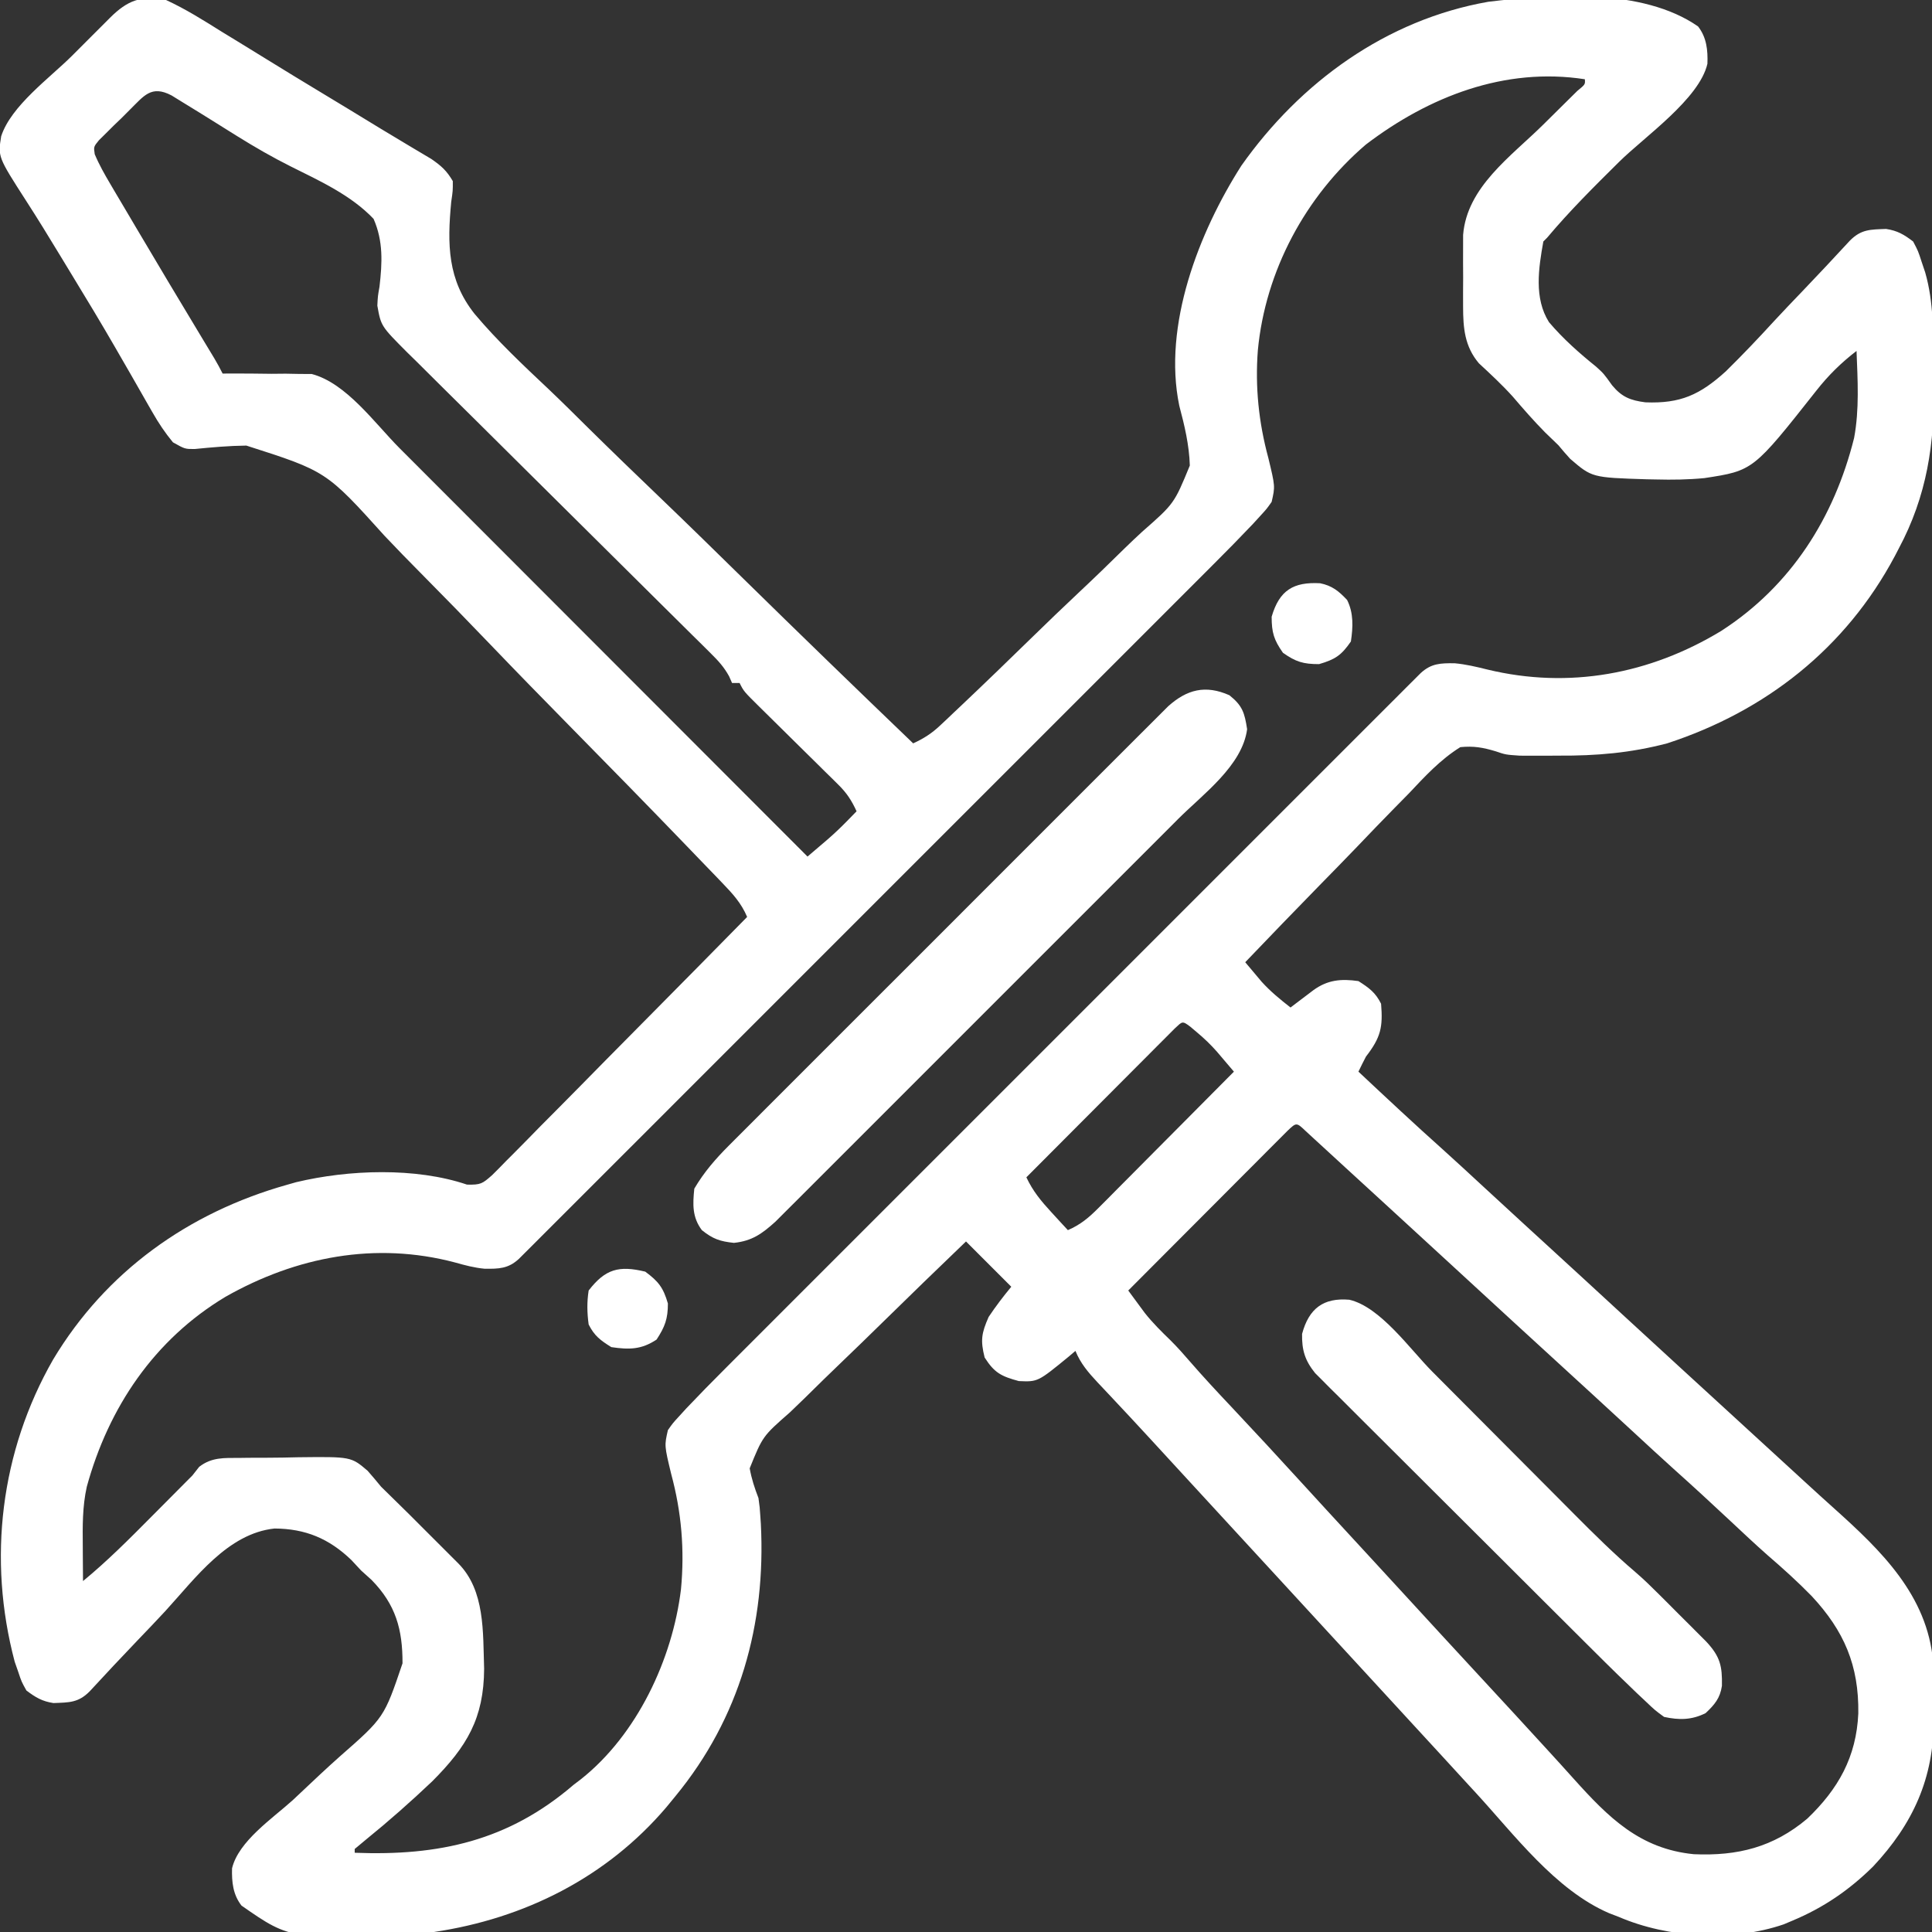 <?xml version="1.0" encoding="UTF-8"?>
<svg version="1.1" xmlns="http://www.w3.org/2000/svg" width="512" height="512">
<rect width="100%" height="100%" fill="#333333" stroke="none"/>
<path d="M0 0 C5.197 2.392 9.97 5.404 14.812 8.438 C16.225 9.302 17.639 10.165 19.054 11.027 C21.954 12.796 24.847 14.576 27.735 16.365 C31.763 18.859 35.811 21.318 39.867 23.766 C45.53 27.185 51.19 30.61 56.83 34.068 C59.072 35.435 61.321 36.786 63.581 38.124 C64.171 38.477 64.762 38.831 65.371 39.195 C67.015 40.18 68.664 41.157 70.314 42.134 C72.986 43.99 74.368 45.218 76 48 C76.011 50.561 76.011 50.561 75.578 53.489 C74.51 64.753 74.596 74.143 81.775 83.184 C87.823 90.38 94.702 96.835 101.535 103.272 C104.972 106.539 108.332 109.885 111.701 113.222 C118.069 119.506 124.502 125.719 130.963 131.908 C138.325 138.966 145.609 146.103 152.888 153.247 C167.841 167.919 182.888 182.492 198 197 C200.777 195.723 202.899 194.375 205.121 192.281 C205.711 191.728 206.302 191.175 206.91 190.606 C207.545 190.001 208.181 189.396 208.836 188.772 C209.514 188.133 210.192 187.493 210.891 186.834 C217.139 180.924 223.317 174.94 229.473 168.934 C233.605 164.905 237.757 160.903 241.966 156.954 C246.045 153.128 250.06 149.244 254.04 145.315 C255.56 143.834 257.1 142.375 258.661 140.938 C267.168 133.473 267.168 133.473 271.315 123.373 C271.146 117.884 269.918 112.788 268.518 107.504 C264.11 86.217 273.708 61.563 284.977 43.902 C300.599 21.776 323.382 5.222 350.398 0.473 C367.248 -1.569 391.278 -3.251 406 7 C408.263 9.91 408.618 13.246 408.483 16.897 C406.345 26.211 391.794 36.257 385.106 42.873 C378.513 49.402 371.968 55.883 366 63 C365.67 63.33 365.34 63.66 365 64 C363.738 71.057 362.492 79.024 366.494 85.369 C370.218 89.768 374.478 93.545 378.964 97.152 C381 99 381 99 383.224 102.106 C385.792 105.216 388.083 106.113 392.047 106.621 C401.305 106.989 406.48 104.65 413.362 98.409 C417.749 94.098 421.969 89.662 426.121 85.125 C428.535 82.508 431.002 79.942 433.467 77.373 C437.775 72.875 442.033 68.332 446.255 63.753 C449.256 60.738 451.659 60.833 455.832 60.672 C458.843 61.128 460.585 62.152 463 64 C464.328 66.523 464.328 66.523 465.25 69.375 C465.565 70.311 465.879 71.247 466.203 72.211 C468.495 80.233 468.295 88.256 468.35 96.533 C468.367 98.323 468.394 100.113 468.432 101.902 C468.765 117.486 466.637 131.441 459.188 145.375 C458.678 146.357 458.678 146.357 458.158 147.358 C445.107 171.851 423.878 188.487 397.828 196.992 C388.159 199.538 379.055 200.315 369.062 200.25 C367.877 200.258 366.692 200.265 365.471 200.273 C364.296 200.271 363.121 200.268 361.91 200.266 C360.87 200.263 359.83 200.261 358.758 200.259 C355 200 355 200 352.377 199.105 C348.972 198.081 346.554 197.657 343 198 C337.682 201.321 333.635 205.731 329.359 210.273 C328.102 211.557 326.841 212.838 325.577 214.116 C322.27 217.476 319.008 220.876 315.753 224.286 C312.42 227.763 309.046 231.2 305.676 234.641 C299.077 241.389 292.525 248.18 286 255 C286.926 256.108 287.857 257.213 288.789 258.316 C289.307 258.932 289.825 259.548 290.358 260.182 C292.693 262.767 295.263 264.85 298 267 C298.554 266.578 299.109 266.157 299.68 265.723 C300.404 265.175 301.129 264.627 301.875 264.062 C302.954 263.245 302.954 263.245 304.055 262.41 C307.849 259.659 311.411 259.341 316 260 C318.81 261.794 320.509 263.019 322 266 C322.518 272.221 321.919 274.928 318 280 C317.311 281.322 316.639 282.653 316 284 C323.439 290.975 330.882 297.938 338.484 304.734 C342.033 307.93 345.536 311.174 349.041 314.416 C352.707 317.807 356.38 321.19 360.062 324.562 C360.8 325.238 360.8 325.238 361.552 325.927 C363.035 327.285 364.517 328.643 366 330 C372.727 336.159 379.443 342.328 386.142 348.517 C391.254 353.239 396.383 357.942 401.516 362.641 C404.012 364.926 406.506 367.213 409 369.5 C410 370.417 411 371.333 412 372.25 C418 377.75 424 383.25 430 388.75 C430.495 389.204 430.99 389.658 431.501 390.125 C432.499 391.04 433.496 391.956 434.493 392.873 C437.018 395.192 439.552 397.499 442.105 399.785 C454.517 410.93 466.773 422.752 468.291 440.374 C468.331 443.496 468.371 446.618 468.371 449.741 C468.375 451.731 468.412 453.721 468.449 455.711 C468.496 471.245 462.939 483.394 452.387 494.645 C446.038 500.91 439.238 505.561 431 509 C429.859 509.481 429.859 509.481 428.695 509.973 C415.183 514.613 398.02 513.609 385 508 C384.148 507.673 383.296 507.345 382.418 507.008 C368.149 500.851 357.303 486.181 347 475 C346.212 474.146 346.212 474.146 345.409 473.275 C343.146 470.819 340.891 468.357 338.641 465.891 C335.772 462.75 332.887 459.624 330 456.5 C325.703 451.85 321.42 447.189 317.145 442.52 C313.772 438.838 310.388 435.167 307 431.5 C302.704 426.85 298.42 422.189 294.145 417.52 C290.772 413.838 287.388 410.167 284 406.5 C280.158 402.342 276.323 398.176 272.5 394 C268.696 389.846 264.883 385.701 261.062 381.562 C260.571 381.029 260.079 380.495 259.573 379.946 C256.944 377.094 254.303 374.254 251.645 371.43 C250.824 370.553 250.824 370.553 249.986 369.658 C248.939 368.539 247.887 367.424 246.832 366.313 C244.395 363.703 242.357 361.327 241 358 C240.13 358.741 240.13 358.741 239.242 359.496 C231.044 366.219 231.044 366.219 226 366 C221.372 364.745 219.527 363.831 216.938 359.75 C215.793 355.173 216.11 353.31 218 349 C219.861 346.212 221.866 343.584 224 341 C223.553 340.553 223.105 340.105 222.645 339.645 C219.096 336.096 215.548 332.548 212 329 C204.495 336.203 197.026 343.441 189.601 350.726 C186.151 354.107 182.691 357.476 179.202 360.817 C175.834 364.044 172.499 367.301 169.185 370.582 C167.916 371.827 166.636 373.06 165.345 374.281 C158.118 380.621 158.118 380.621 154.676 389.125 C155.181 391.938 155.977 394.34 157 397 C157.345 399.486 157.345 399.486 157.484 401.633 C157.559 402.734 157.559 402.734 157.634 403.858 C158.99 430.41 152.091 455.221 135 476 C134.201 476.975 133.402 477.949 132.578 478.953 C116.747 497.541 95.004 508.435 71 512 C33.286 514.251 33.286 514.251 20 505 C17.741 502.096 17.396 498.771 17.496 495.126 C19.201 487.934 28.292 481.851 33.559 477.082 C36.015 474.785 38.463 472.478 40.909 470.169 C42.59 468.603 44.288 467.054 46.004 465.526 C57.801 455.183 57.801 455.183 62.67 440.801 C62.702 431.783 60.861 425.222 54.463 418.689 C53.547 417.864 52.631 417.038 51.688 416.188 C50.845 415.281 50.003 414.374 49.135 413.439 C43.184 407.714 36.927 405.122 28.746 405.071 C16.354 406.39 7.826 418.192 -0.121 426.875 C-2.535 429.492 -5.002 432.058 -7.467 434.627 C-11.775 439.125 -16.033 443.668 -20.255 448.247 C-23.256 451.262 -25.659 451.167 -29.832 451.328 C-32.829 450.875 -34.589 449.824 -37 448 C-38.293 445.688 -38.293 445.688 -39.188 443 C-39.49 442.134 -39.793 441.267 -40.105 440.375 C-47.318 413.163 -43.864 384.65 -29.934 360.312 C-15.926 336.927 5.956 321.356 32 314 C33.236 313.648 33.236 313.648 34.496 313.289 C48.393 309.965 66.125 309.317 79.764 313.936 C83.415 314.008 83.802 313.722 86.417 311.425 C87.696 310.167 88.955 308.889 90.199 307.596 C91.239 306.557 91.239 306.557 92.3 305.498 C94.589 303.204 96.853 300.886 99.117 298.566 C100.699 296.972 102.282 295.378 103.867 293.787 C108.035 289.592 112.182 285.376 116.325 281.156 C120.555 276.854 124.806 272.571 129.055 268.287 C137.389 259.877 145.702 251.446 154 243 C152.442 239.318 150.19 236.877 147.43 234.008 C146.962 233.519 146.494 233.031 146.012 232.527 C144.444 230.893 142.869 229.265 141.293 227.638 C140.166 226.467 139.039 225.295 137.912 224.124 C127.588 213.41 117.175 202.782 106.739 192.176 C99.735 185.054 92.757 177.91 85.845 170.698 C79.804 164.396 73.716 158.144 67.568 151.946 C64.322 148.671 61.102 145.377 57.938 142.022 C42.465 124.868 42.465 124.868 21.283 118.084 C16.676 118.135 12.15 118.544 7.568 118.995 C5 119 5 119 1.834 117.222 C-0.274 114.668 -1.971 112.131 -3.609 109.25 C-3.934 108.688 -4.258 108.126 -4.592 107.547 C-5.289 106.335 -5.982 105.121 -6.671 103.904 C-8.526 100.63 -10.414 97.375 -12.297 94.117 C-12.684 93.446 -13.07 92.774 -13.469 92.082 C-17.19 85.635 -21.033 79.265 -24.911 72.911 C-25.993 71.136 -27.071 69.36 -28.147 67.583 C-31.071 62.765 -34.004 57.961 -37.066 53.23 C-44.561 41.57 -44.561 41.57 -43.687 36.101 C-41.045 28.018 -30.865 20.712 -24.901 14.77 C-23.17 13.045 -21.445 11.315 -19.721 9.584 C-18.62 8.484 -17.519 7.384 -16.418 6.285 C-15.903 5.769 -15.389 5.252 -14.859 4.72 C-10.19 0.082 -6.604 -1.284 0 0 Z M317.965 38.312 C301.944 52.013 291.33 71.832 289.344 92.824 C288.599 102.559 289.571 111.932 292.125 121.375 C293.94 128.894 293.94 128.894 293 133 C291.702 134.848 291.702 134.848 289.977 136.73 C289.339 137.429 288.7 138.127 288.042 138.847 C284.681 142.39 281.265 145.872 277.807 149.32 C277.01 150.119 276.213 150.917 275.392 151.74 C272.74 154.396 270.084 157.048 267.428 159.701 C265.519 161.612 263.61 163.522 261.701 165.434 C257.067 170.072 252.43 174.709 247.791 179.344 C244.023 183.11 240.257 186.876 236.49 190.643 C235.954 191.18 235.417 191.717 234.863 192.271 C233.773 193.362 232.682 194.453 231.591 195.544 C221.38 205.758 211.166 215.968 200.952 226.178 C192.183 234.942 183.416 243.709 174.652 252.478 C164.469 262.667 154.284 272.854 144.096 283.039 C143.011 284.124 141.926 285.209 140.84 286.293 C140.307 286.827 139.773 287.361 139.223 287.911 C135.456 291.676 131.691 295.443 127.926 299.211 C123.343 303.796 118.76 308.379 114.173 312.96 C111.833 315.298 109.493 317.637 107.155 319.978 C104.625 322.51 102.092 325.04 99.558 327.569 C98.814 328.315 98.07 329.062 97.303 329.831 C96.29 330.84 96.29 330.84 95.256 331.87 C94.672 332.454 94.087 333.039 93.484 333.641 C90.66 336.227 88.194 336.264 84.441 336.23 C81.684 335.97 79.228 335.314 76.562 334.562 C55.518 328.99 34.511 333.026 15.75 343.668 C-3.127 354.993 -15.237 372.995 -21 394 C-22.178 399.298 -22.115 404.477 -22.062 409.875 C-22.058 410.754 -22.053 411.633 -22.049 412.539 C-22.037 414.693 -22.019 416.846 -22 419 C-15.542 413.686 -9.693 407.807 -3.812 401.875 C-2.819 400.876 -1.824 399.877 -0.83 398.879 C0.994 397.047 2.816 395.213 4.637 393.378 C5.417 392.594 6.197 391.809 7 391 C7.589 390.25 8.177 389.5 8.783 388.728 C12.08 386.158 15.407 386.37 19.422 386.363 C20.65 386.347 20.65 386.347 21.903 386.33 C23.635 386.314 25.366 386.309 27.098 386.314 C29.729 386.313 32.354 386.253 34.984 386.189 C49.034 386.03 49.034 386.03 53.426 389.773 C54.644 391.159 55.832 392.571 57 394 C58.455 395.441 59.911 396.881 61.384 398.303 C63.551 400.4 65.675 402.536 67.802 404.672 C69.455 406.33 71.113 407.983 72.771 409.635 C73.826 410.69 74.88 411.745 75.934 412.801 C76.428 413.293 76.923 413.786 77.433 414.294 C84.581 421.492 83.969 432.559 84.299 442.259 C84.222 455.402 79.714 462.874 70.552 472.064 C64.876 477.454 59.018 482.622 52.938 487.552 C51.968 488.36 50.999 489.168 50 490 C50 490.33 50 490.66 50 491 C72.263 491.871 90.678 487.89 108 473 C108.651 472.504 109.302 472.007 109.973 471.496 C124.851 459.694 134.206 439.7 136.465 421.191 C137.452 410.759 136.62 400.777 133.875 390.625 C132.06 383.106 132.06 383.106 133 379 C134.298 377.152 134.298 377.152 136.023 375.27 C136.661 374.571 137.3 373.873 137.958 373.153 C141.319 369.61 144.735 366.128 148.193 362.68 C148.99 361.881 149.787 361.083 150.608 360.26 C153.26 357.604 155.916 354.952 158.572 352.299 C160.481 350.388 162.39 348.478 164.299 346.566 C168.933 341.928 173.57 337.291 178.209 332.656 C181.977 328.89 185.743 325.124 189.51 321.357 C190.315 320.551 190.315 320.551 191.137 319.729 C192.227 318.638 193.318 317.547 194.409 316.456 C204.62 306.242 214.834 296.032 225.048 285.822 C233.817 277.058 242.584 268.291 251.348 259.522 C261.531 249.333 271.716 239.146 281.904 228.961 C282.989 227.876 284.074 226.791 285.16 225.707 C285.693 225.173 286.227 224.639 286.777 224.089 C290.544 220.324 294.309 216.557 298.074 212.789 C302.657 208.204 307.24 203.621 311.827 199.04 C314.167 196.702 316.507 194.363 318.845 192.022 C321.375 189.49 323.908 186.96 326.442 184.431 C327.186 183.685 327.93 182.938 328.697 182.169 C329.372 181.497 330.048 180.824 330.744 180.13 C331.328 179.546 331.913 178.961 332.516 178.359 C335.32 175.792 337.75 175.736 341.477 175.77 C344.479 176.044 347.262 176.711 350.188 177.438 C371.806 182.656 393.228 178.671 412.166 167.185 C430.625 155.265 442.077 137.21 447.355 116.074 C448.776 108.502 448.297 100.659 448 93 C443.87 96.182 440.542 99.459 437.312 103.567 C420.606 124.726 420.606 124.726 407.681 126.703 C403.397 127.115 399.175 127.177 394.875 127.062 C394.046 127.047 393.216 127.031 392.362 127.015 C377.887 126.556 377.887 126.556 372.105 121.586 C371.039 120.418 370.002 119.223 369 118 C367.822 116.844 366.636 115.697 365.438 114.562 C362.446 111.531 359.669 108.346 356.902 105.109 C354.083 101.983 351.006 99.133 347.918 96.273 C344.148 91.805 343.746 86.964 343.734 81.281 C343.732 80.019 343.729 78.757 343.727 77.457 C343.734 76.151 343.742 74.845 343.75 73.5 C343.742 72.194 343.735 70.888 343.727 69.543 C343.73 67.65 343.73 67.65 343.734 65.719 C343.737 64.573 343.739 63.428 343.741 62.248 C344.752 49.565 356.421 41.469 364.938 33.062 C367.033 30.994 369.125 28.922 371.215 26.848 C372.593 25.487 372.593 25.487 374 24.098 C376.115 22.362 376.115 22.362 376 21 C354.785 17.729 334.666 25.587 317.965 38.312 Z M-9.645 29.137 C-10.339 29.834 -11.034 30.531 -11.75 31.25 C-12.46 31.932 -13.171 32.614 -13.902 33.316 C-14.569 33.98 -15.235 34.644 -15.922 35.328 C-16.536 35.936 -17.151 36.543 -17.784 37.169 C-19.192 38.893 -19.192 38.893 -18.898 40.864 C-17.715 43.678 -16.265 46.226 -14.711 48.855 C-14.375 49.426 -14.04 49.997 -13.694 50.585 C-12.592 52.456 -11.484 54.322 -10.375 56.188 C-9.611 57.481 -8.847 58.775 -8.084 60.07 C-2.292 69.877 3.559 79.651 9.44 89.405 C10.027 90.379 10.614 91.352 11.219 92.355 C11.991 93.634 11.991 93.634 12.779 94.938 C13.565 96.266 14.31 97.62 15 99 C15.776 98.994 16.552 98.987 17.352 98.981 C20.902 98.972 24.45 99.017 28 99.062 C29.221 99.052 30.441 99.041 31.699 99.029 C32.892 99.052 34.084 99.074 35.312 99.098 C36.946 99.106 36.946 99.106 38.613 99.114 C47.786 101.514 55.318 112.182 61.924 118.81 C63.107 119.994 64.29 121.177 65.474 122.36 C68.666 125.552 71.855 128.746 75.043 131.941 C78.383 135.288 81.726 138.631 85.068 141.975 C91.388 148.298 97.706 154.624 104.022 160.95 C111.217 168.156 118.415 175.36 125.614 182.563 C140.412 197.372 155.207 212.185 170 227 C171.126 226.04 172.251 225.08 173.375 224.119 C174.002 223.584 174.628 223.049 175.274 222.498 C177.07 220.94 178.777 219.326 180.438 217.625 C181.283 216.759 182.129 215.893 183 215 C181.724 212.199 180.409 210.164 178.219 208.007 C177.383 207.177 177.383 207.177 176.53 206.329 C175.632 205.451 175.632 205.451 174.715 204.555 C174.099 203.944 173.482 203.333 172.847 202.703 C170.882 200.755 168.91 198.815 166.938 196.875 C164.962 194.927 162.988 192.978 161.017 191.026 C159.791 189.812 158.562 188.601 157.331 187.393 C153.112 183.223 153.112 183.223 152 181 C151.34 181 150.68 181 150 181 C149.745 180.42 149.49 179.839 149.228 179.241 C147.869 176.761 146.365 175.13 144.356 173.143 C143.599 172.389 142.842 171.634 142.062 170.857 C141.231 170.04 140.399 169.222 139.543 168.379 C138.668 167.511 137.793 166.642 136.892 165.747 C134.991 163.86 133.088 161.975 131.182 160.093 C128.167 157.115 125.161 154.128 122.157 151.14 C113.613 142.644 105.057 134.16 96.493 125.685 C91.761 121.002 87.037 116.312 82.32 111.615 C79.336 108.644 76.344 105.683 73.345 102.728 C71.041 100.453 68.75 98.165 66.457 95.879 C65.626 95.066 64.795 94.252 63.938 93.414 C56.965 86.416 56.965 86.416 56 81 C56.125 78.477 56.125 78.477 56.57 75.98 C57.301 69.675 57.599 63.92 55 58 C49.014 51.701 40.751 47.956 33.056 44.11 C28.223 41.69 23.603 39.033 19.016 36.176 C18.375 35.777 17.735 35.379 17.076 34.968 C15.812 34.179 14.55 33.389 13.288 32.597 C10.347 30.754 7.396 28.93 4.434 27.121 C3.454 26.517 2.475 25.913 1.467 25.291 C-3.943 22.46 -5.858 25.423 -9.645 29.137 Z M267.323 272.557 C266.234 273.649 266.234 273.649 265.123 274.764 C263.892 275.995 263.892 275.995 262.636 277.251 C261.744 278.148 260.852 279.045 259.934 279.969 C258.571 281.334 258.571 281.334 257.18 282.726 C254.76 285.151 252.342 287.578 249.925 290.006 C247.46 292.481 244.993 294.953 242.525 297.426 C237.681 302.281 232.839 307.14 228 312 C229.723 315.665 231.874 318.263 234.625 321.25 C235.442 322.142 236.26 323.034 237.102 323.953 C237.728 324.629 238.355 325.304 239 326 C242.36 324.541 244.552 322.691 247.126 320.101 C247.927 319.3 248.727 318.5 249.552 317.675 C250.406 316.81 251.26 315.946 252.141 315.055 C253.023 314.17 253.905 313.285 254.814 312.373 C257.152 310.025 259.486 307.674 261.817 305.32 C264.2 302.917 266.589 300.519 268.977 298.121 C273.656 293.419 278.33 288.712 283 284 C282.045 282.874 281.088 281.749 280.13 280.625 C279.597 279.998 279.065 279.372 278.516 278.726 C276.858 276.838 275.118 275.171 273.188 273.562 C272.312 272.822 272.312 272.822 271.418 272.066 C269.289 270.465 269.343 270.681 267.323 272.557 Z M297.209 299.67 C296.43 300.452 295.65 301.234 294.847 302.039 C293.967 302.92 293.086 303.801 292.178 304.708 C291.211 305.681 290.244 306.653 289.277 307.625 C288.292 308.612 287.307 309.598 286.322 310.584 C283.724 313.186 281.129 315.791 278.535 318.397 C275.889 321.053 273.24 323.706 270.592 326.359 C265.392 331.57 260.195 336.784 255 342 C255.925 343.263 256.854 344.523 257.785 345.781 C258.302 346.483 258.819 347.185 259.352 347.908 C261.451 350.573 263.797 352.879 266.229 355.235 C268.003 357.003 269.638 358.836 271.27 360.734 C274.832 364.835 278.518 368.803 282.25 372.75 C288.557 379.45 294.798 386.203 301 393 C302.812 394.98 304.624 396.959 306.438 398.938 C306.889 399.43 307.34 399.923 307.806 400.431 C311.7 404.678 315.609 408.912 319.519 413.144 C322.855 416.755 326.181 420.374 329.5 424 C335.315 430.35 341.156 436.676 347 443 C358.209 455.13 358.209 455.13 363.143 460.519 C364.044 461.502 364.946 462.485 365.849 463.468 C368.274 466.107 370.683 468.759 373.074 471.43 C382.263 481.643 390.552 489.968 404.875 491.383 C416.463 491.893 425.945 489.546 434.934 481.973 C443.168 474.112 447.955 465.609 448.47 454.08 C448.651 441.34 444.701 432.202 436.117 422.977 C432.399 419.171 428.489 415.639 424.457 412.172 C421.119 409.221 417.875 406.173 414.625 403.125 C409.637 398.449 404.613 393.823 399.516 389.266 C395.967 386.07 392.464 382.826 388.959 379.584 C385.293 376.193 381.62 372.81 377.938 369.438 C377.447 368.988 376.956 368.538 376.45 368.075 C375.461 367.169 374.473 366.264 373.484 365.359 C370.487 362.615 367.493 359.868 364.498 357.123 C362.011 354.843 359.523 352.563 357.035 350.285 C351.297 345.031 345.573 339.763 339.858 334.483 C334.747 329.763 329.619 325.061 324.488 320.363 C322.474 318.518 320.461 316.671 318.449 314.824 C316.467 313.006 314.484 311.191 312.501 309.376 C310.944 307.948 309.39 306.517 307.836 305.086 C306.828 304.161 305.82 303.237 304.812 302.312 C303.911 301.484 303.01 300.655 302.082 299.801 C299.576 297.416 299.576 297.416 297.209 299.67 Z " fill="#FFFFFF" transform="translate(44,0)"/>
<path d="M0 0 C3.458 2.766 4.018 4.65 4.688 9 C3.402 18.638 -6.889 26.111 -13.522 32.718 C-14.707 33.906 -15.892 35.094 -17.076 36.283 C-20.276 39.492 -23.482 42.695 -26.69 45.896 C-30.052 49.253 -33.41 52.616 -36.768 55.977 C-42.404 61.617 -48.045 67.252 -53.687 72.885 C-60.208 79.395 -66.721 85.912 -73.23 92.432 C-78.827 98.038 -84.429 103.641 -90.033 109.24 C-93.377 112.581 -96.72 115.923 -100.059 119.269 C-103.195 122.411 -106.337 125.549 -109.482 128.682 C-110.635 129.832 -111.786 130.984 -112.935 132.138 C-114.505 133.713 -116.08 135.282 -117.658 136.849 C-118.538 137.729 -119.418 138.608 -120.324 139.514 C-123.902 142.73 -126.488 144.608 -131.312 145.125 C-135.061 144.723 -136.887 144.09 -139.812 141.75 C-142.383 138.322 -142.243 134.91 -141.812 130.75 C-139.243 126.387 -136.22 122.907 -132.651 119.334 C-132.144 118.824 -131.637 118.314 -131.115 117.789 C-129.427 116.094 -127.733 114.406 -126.039 112.718 C-124.823 111.499 -123.607 110.28 -122.392 109.06 C-119.099 105.758 -115.8 102.462 -112.499 99.168 C-109.044 95.718 -105.594 92.263 -102.143 88.809 C-96.35 83.012 -90.552 77.219 -84.752 71.429 C-78.045 64.733 -71.346 58.03 -64.65 51.323 C-58.899 45.563 -53.144 39.807 -47.386 34.054 C-43.948 30.619 -40.511 27.182 -37.077 23.742 C-33.851 20.51 -30.62 17.283 -27.386 14.06 C-26.199 12.876 -25.013 11.69 -23.83 10.502 C-22.216 8.883 -20.596 7.269 -18.974 5.658 C-18.069 4.753 -17.163 3.848 -16.23 2.916 C-11.266 -1.532 -6.35 -2.822 0 0 Z " fill="#FFFFFF" transform="translate(325.812,184.25)"/>
<path d="M0 0 C8.222 1.894 16.089 13.113 21.946 19.01 C23.862 20.939 25.781 22.864 27.701 24.789 C32.466 29.567 37.226 34.351 41.985 39.134 C46.018 43.187 50.054 47.238 54.092 51.287 C55.971 53.172 57.846 55.06 59.722 56.948 C64.946 62.195 70.163 67.369 75.805 72.173 C78.066 74.113 80.178 76.187 82.286 78.291 C83.108 79.113 83.93 79.934 84.778 80.78 C85.608 81.614 86.438 82.448 87.293 83.307 C88.147 84.156 89 85.006 89.879 85.881 C90.694 86.697 91.509 87.513 92.348 88.354 C93.083 89.09 93.817 89.825 94.574 90.583 C98.297 94.568 98.849 97.09 98.746 102.33 C98.263 105.609 96.79 107.325 94.418 109.557 C90.741 111.396 87.406 111.42 83.418 110.557 C81.052 108.831 81.052 108.831 78.657 106.559 C77.784 105.738 76.912 104.918 76.014 104.073 C75.157 103.243 74.301 102.412 73.418 101.557 C72.31 100.49 72.31 100.49 71.179 99.402 C68.971 97.252 66.785 95.081 64.604 92.904 C63.378 91.685 63.378 91.685 62.126 90.441 C59.461 87.79 56.799 85.135 54.137 82.479 C52.764 81.111 52.764 81.111 51.364 79.715 C47.03 75.393 42.697 71.071 38.367 66.745 C33.388 61.77 28.403 56.803 23.412 51.84 C19.069 47.522 14.734 43.194 10.402 38.864 C8.564 37.029 6.724 35.197 4.881 33.367 C2.313 30.816 -0.246 28.256 -2.802 25.693 C-3.565 24.939 -4.327 24.186 -5.113 23.41 C-5.808 22.709 -6.503 22.009 -7.219 21.287 C-8.126 20.382 -8.126 20.382 -9.052 19.459 C-11.763 16.088 -12.596 13.363 -12.519 9.057 C-10.715 2.323 -6.873 -0.585 0 0 Z " fill="#FFFFFF" transform="translate(357.582,344.443)"/>
<path d="M0 0 C3.51 2.595 4.778 4.237 6 8.438 C6 12.531 5.22 14.591 3 18 C-1.019 20.679 -4.276 20.696 -9 20 C-11.87 18.206 -13.491 17.017 -15 14 C-15.421 10.941 -15.48 8.054 -15 5 C-10.581 -0.733 -6.947 -1.677 0 0 Z " fill="#FFFFFF" transform="translate(171,337)"/>
<path d="M0 0 C3.186 0.641 4.96 2.1 7.156 4.434 C8.899 7.92 8.728 11.63 8.156 15.434 C5.633 19.104 3.986 20.192 -0.281 21.434 C-4.462 21.434 -6.431 20.838 -9.844 18.434 C-12.248 15.021 -12.844 13.052 -12.844 8.871 C-10.793 1.822 -7.029 -0.387 0 0 Z " fill="#FFFFFF" transform="translate(349.844,154.566)"/>
</svg>
